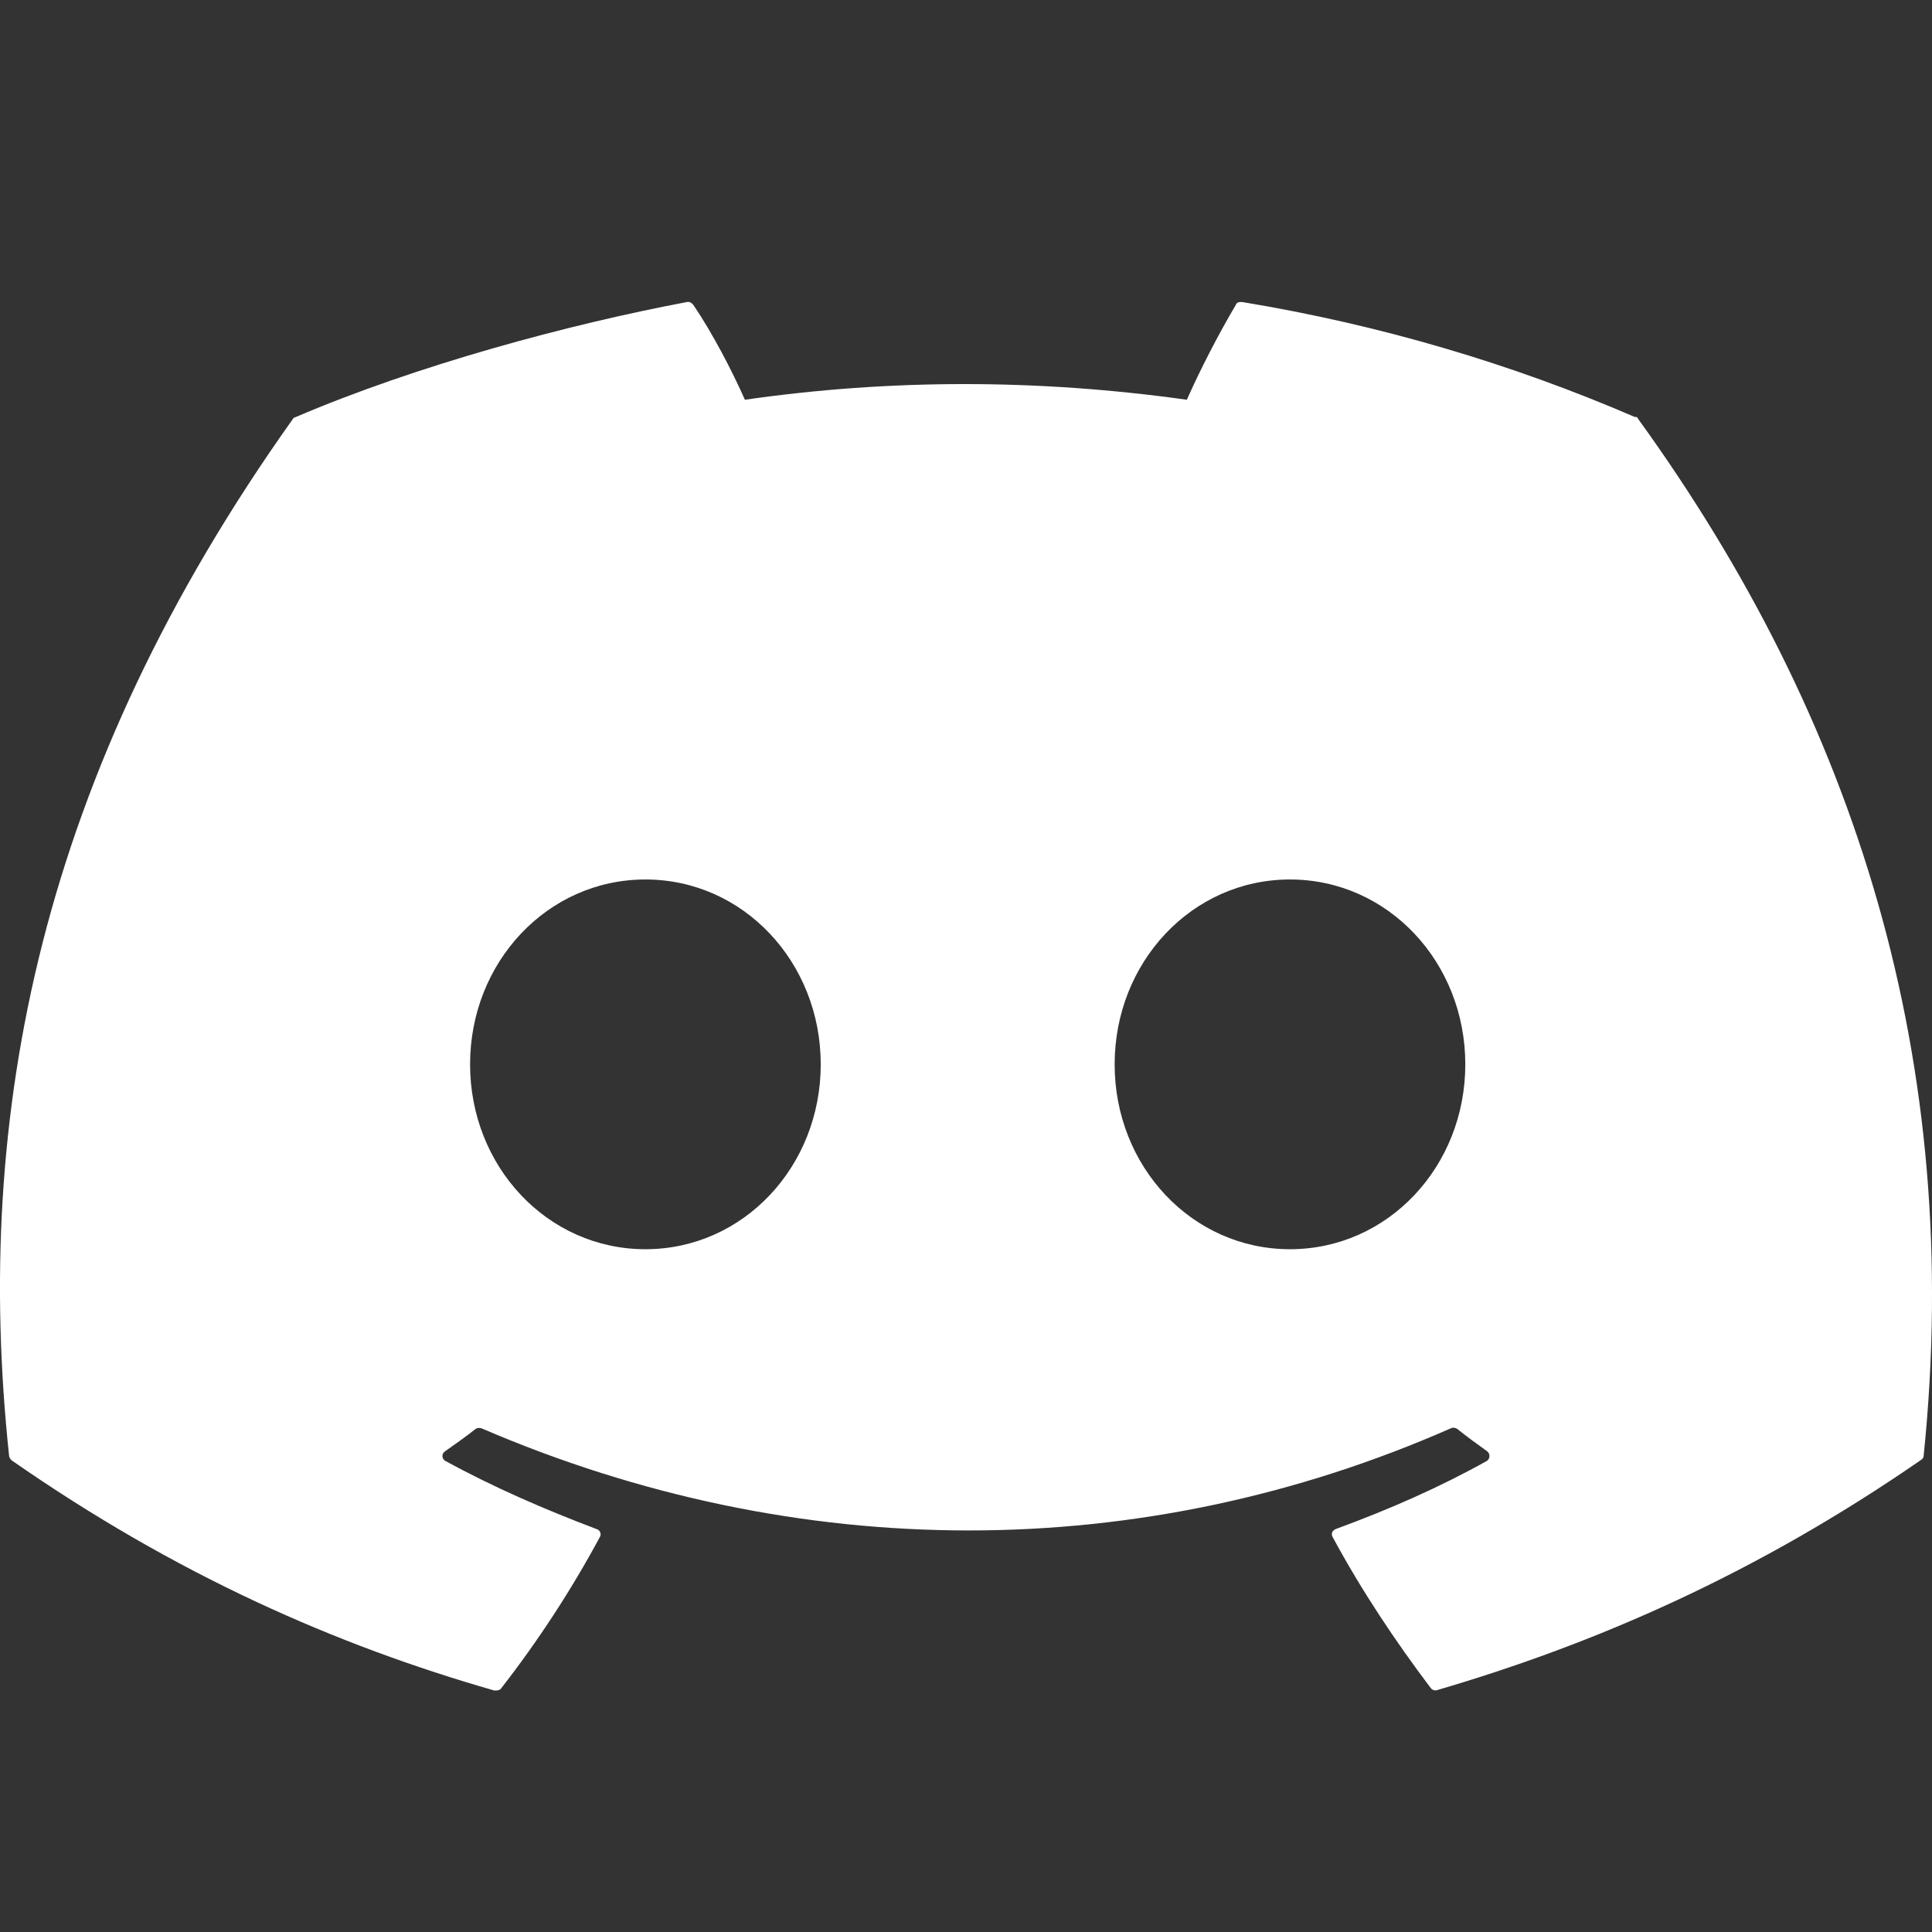 <svg width="32" height="32" viewBox="0 0 32 32" fill="none" xmlns="http://www.w3.org/2000/svg">
<rect x="0" y="0" width="32" height="32" fill="#333333" stroke="none"/>
<path d="M27.088 6.911C25.038 6.025 22.86 5.38 20.572 5.002C20.529 5.002 20.486 5.002 20.469 5.05C20.187 5.525 19.871 6.138 19.658 6.621C17.181 6.275 14.747 6.275 12.338 6.621C12.116 6.122 11.8 5.517 11.484 5.05C11.458 5.018 11.424 4.994 11.382 5.002C9.417 5.372 6.906 6.049 4.89 6.911C4.873 6.911 4.856 6.928 4.848 6.944C0.663 12.826 -0.448 18.467 0.15 24.108C0.15 24.132 0.167 24.164 0.193 24.188C2.926 26.09 5.574 27.251 8.187 28C8.23 28 8.273 28 8.298 27.968C8.913 27.178 9.46 26.34 9.938 25.454C9.964 25.405 9.938 25.341 9.878 25.325C9.024 25.002 8.17 24.632 7.376 24.197C7.316 24.164 7.308 24.076 7.376 24.035C7.547 23.914 7.718 23.794 7.871 23.673C7.897 23.648 7.94 23.648 7.974 23.657C13.218 25.913 18.906 25.913 24.031 23.657C24.065 23.64 24.108 23.648 24.133 23.665C24.295 23.794 24.458 23.914 24.628 24.035C24.688 24.076 24.68 24.164 24.628 24.197C23.834 24.64 23.006 25.002 22.126 25.325C22.066 25.349 22.041 25.405 22.075 25.462C22.553 26.348 23.108 27.178 23.698 27.96C23.723 27.992 23.766 28.008 23.808 27.992C26.422 27.226 29.078 26.074 31.82 24.18C31.846 24.164 31.863 24.14 31.863 24.1C32.529 17.581 30.744 11.932 27.131 6.936C27.131 6.919 27.105 6.903 27.088 6.903V6.911ZM10.69 20.691C9.067 20.691 7.786 19.321 7.786 17.629C7.786 15.937 9.067 14.567 10.69 14.567C12.312 14.567 13.594 15.937 13.594 17.629C13.594 19.321 12.312 20.691 10.69 20.691ZM21.366 20.691C19.743 20.691 18.462 19.321 18.462 17.629C18.462 15.937 19.743 14.567 21.366 14.567C22.989 14.567 24.27 15.937 24.27 17.629C24.27 19.321 22.989 20.691 21.366 20.691Z" fill="white"/>
</svg>

